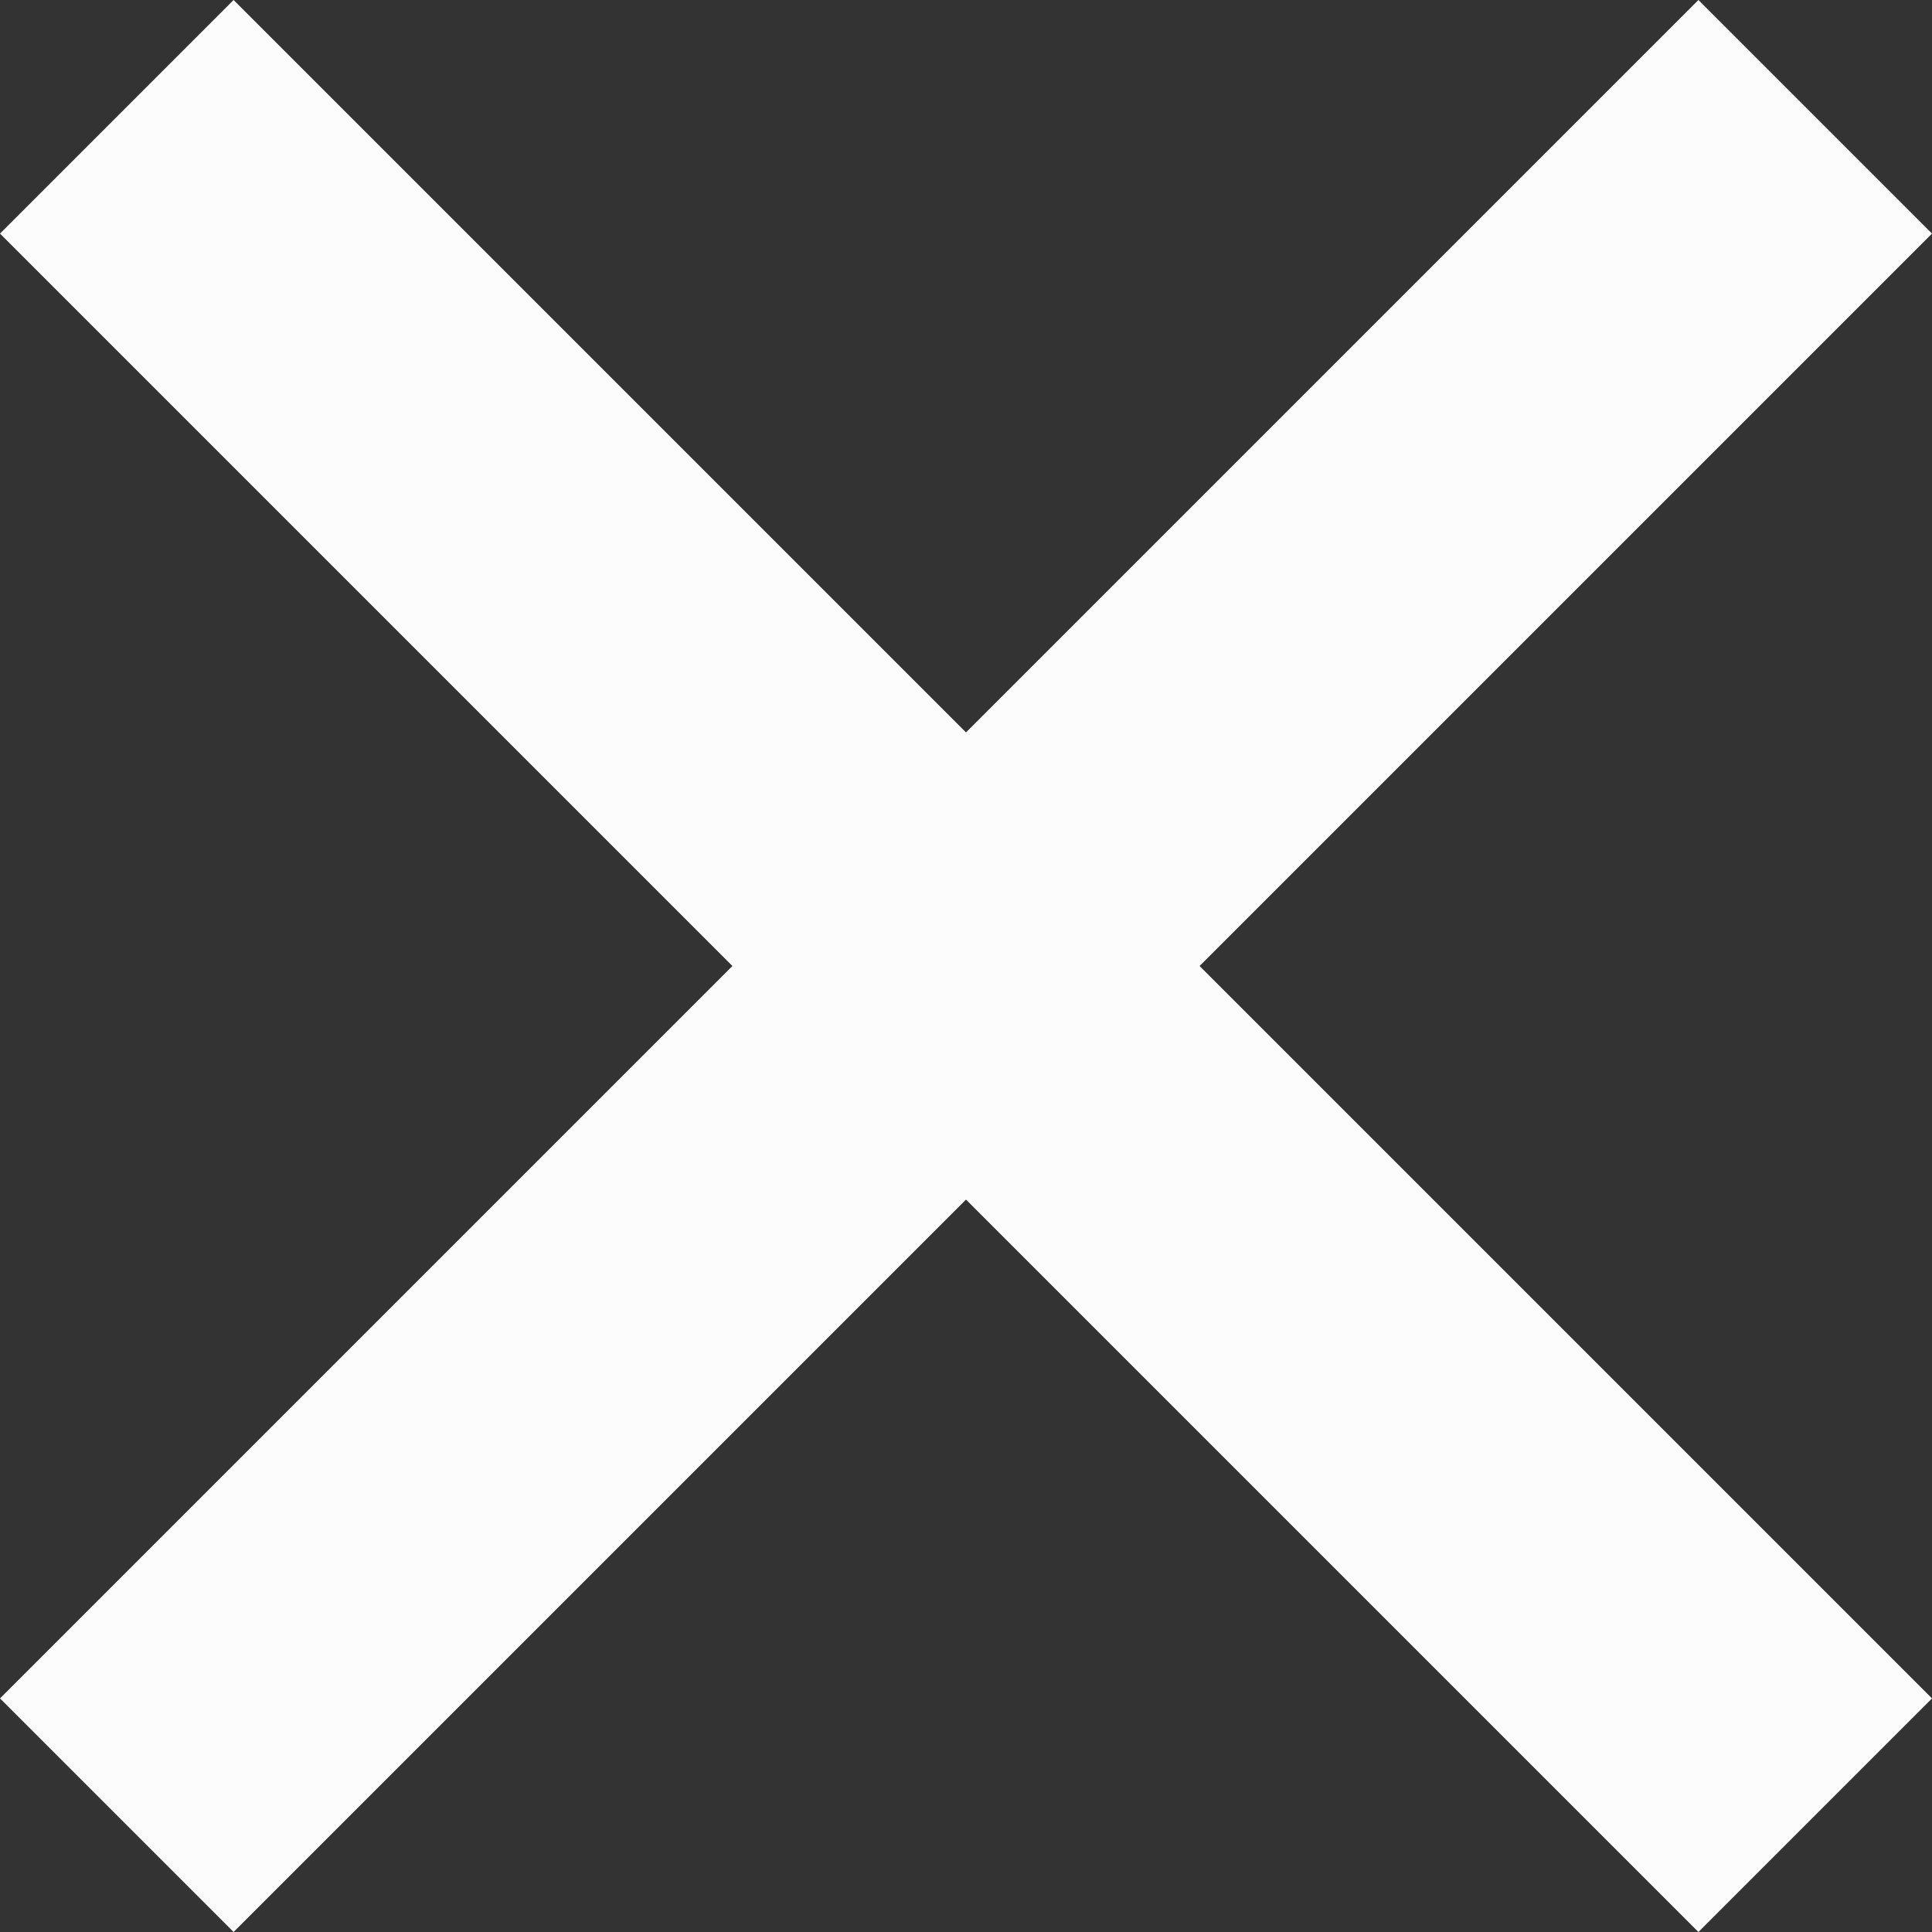 <svg width="10" height="10" viewBox="0 0 10 10" fill="none" xmlns="http://www.w3.org/2000/svg">
<rect x="0" y="0" width="10" height="10" fill="#333333" stroke="none"/>
<path d="M8.791 10L0 1.209L1.209 0L10 8.791L8.791 10ZM1.209 10L0 8.791L8.791 0L10 1.209L1.209 10Z" fill="#FCFCFC"/>
</svg>

